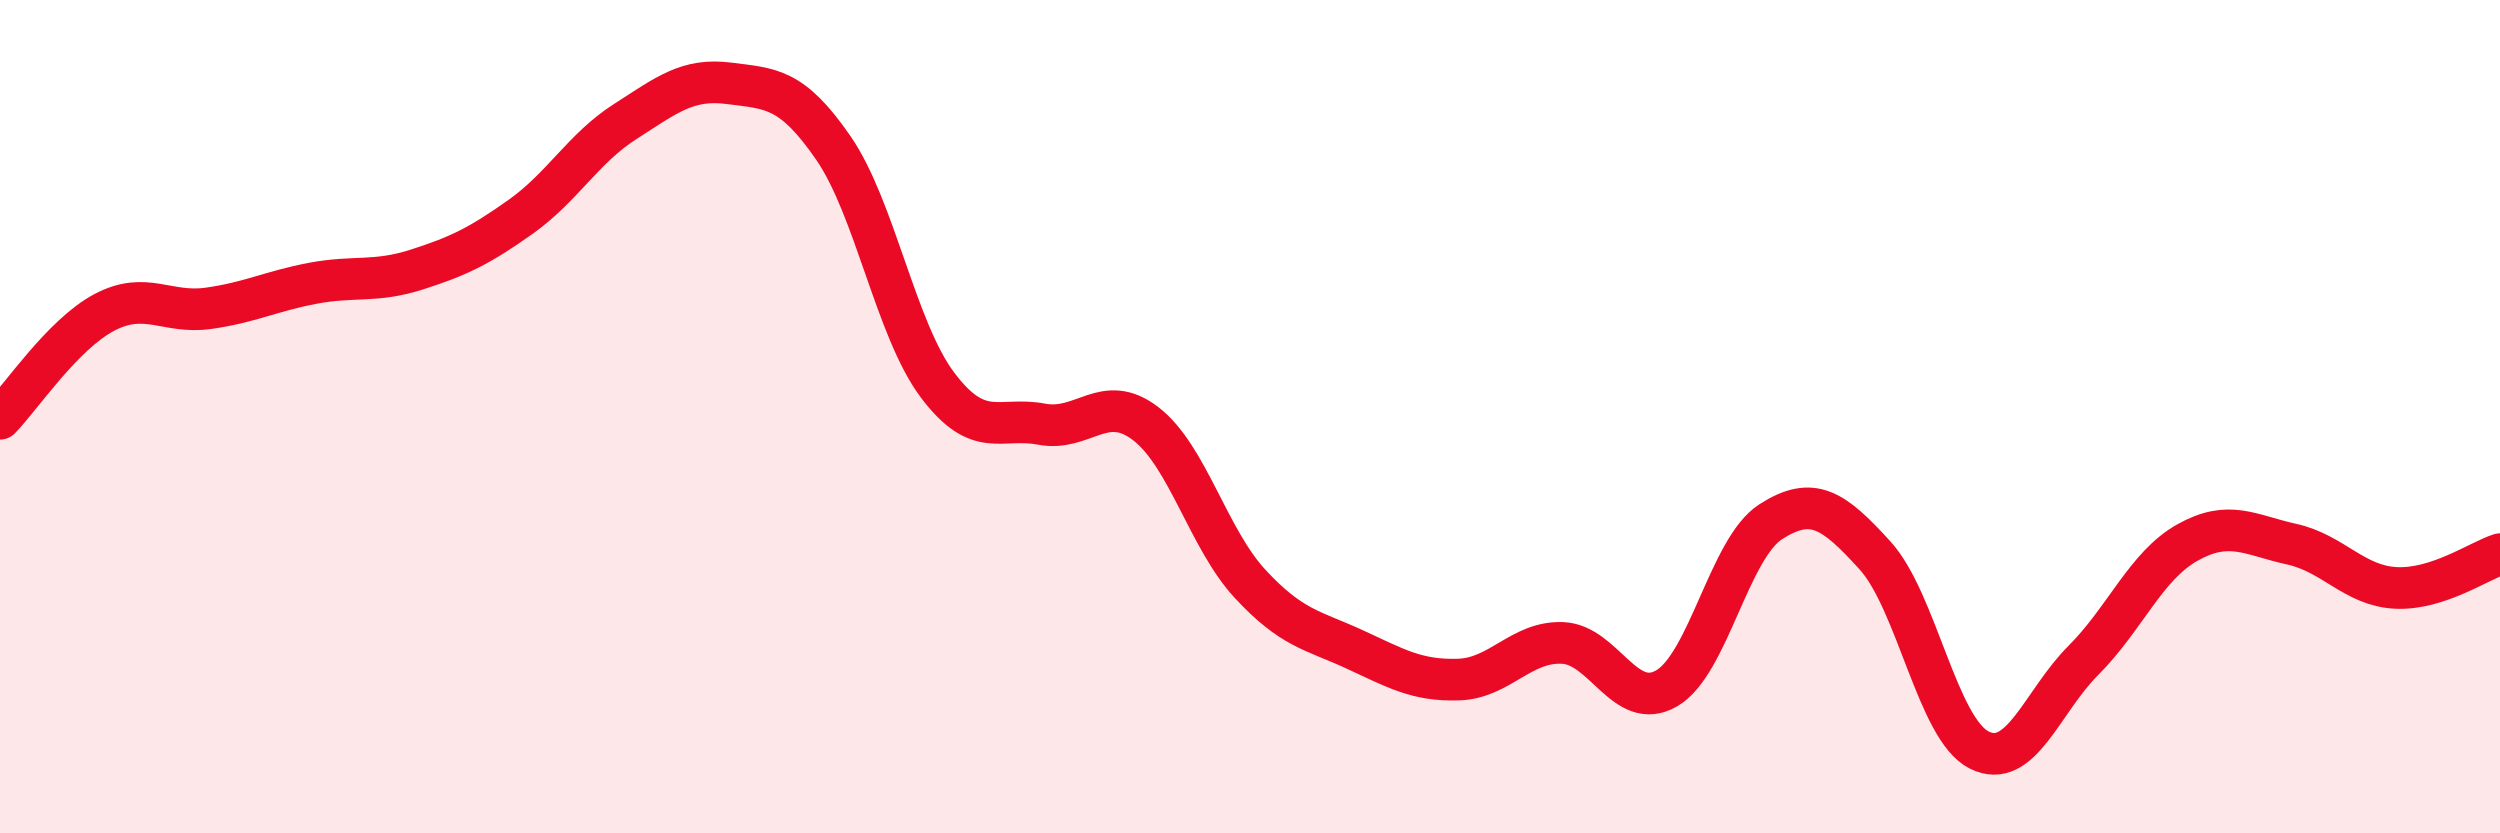 
    <svg width="60" height="20" viewBox="0 0 60 20" xmlns="http://www.w3.org/2000/svg">
      <path
        d="M 0,10.05 C 0.5,9.54 1.5,8.03 2.5,7.5 C 3.5,6.97 4,7.54 5,7.4 C 6,7.26 6.5,6.99 7.5,6.8 C 8.5,6.61 9,6.79 10,6.47 C 11,6.15 11.5,5.91 12.5,5.2 C 13.5,4.49 14,3.56 15,2.92 C 16,2.28 16.5,1.87 17.5,2 C 18.5,2.13 19,2.1 20,3.55 C 21,5 21.5,7.91 22.5,9.24 C 23.5,10.57 24,9.99 25,10.18 C 26,10.37 26.5,9.4 27.5,10.17 C 28.5,10.94 29,12.93 30,14.01 C 31,15.09 31.5,15.12 32.5,15.58 C 33.5,16.04 34,16.34 35,16.31 C 36,16.28 36.5,15.39 37.5,15.43 C 38.5,15.47 39,17.1 40,16.52 C 41,15.94 41.5,13.16 42.5,12.52 C 43.5,11.88 44,12.23 45,13.33 C 46,14.43 46.5,17.5 47.5,18 C 48.5,18.5 49,16.85 50,15.85 C 51,14.85 51.5,13.58 52.5,13.02 C 53.5,12.46 54,12.84 55,13.06 C 56,13.28 56.5,14.06 57.5,14.11 C 58.5,14.16 59.5,13.46 60,13.3L60 20L0 20Z"
        fill="#EB0A25"
        opacity="0.1"
        stroke-linecap="round"
        stroke-linejoin="round"
      />
      <path
        d="M 0,10.05 C 0.5,9.54 1.5,8.03 2.5,7.5 C 3.5,6.97 4,7.54 5,7.4 C 6,7.26 6.5,6.99 7.5,6.8 C 8.5,6.61 9,6.79 10,6.47 C 11,6.15 11.5,5.91 12.5,5.2 C 13.5,4.49 14,3.56 15,2.92 C 16,2.28 16.5,1.87 17.5,2 C 18.5,2.13 19,2.1 20,3.55 C 21,5 21.5,7.91 22.5,9.24 C 23.5,10.57 24,9.99 25,10.18 C 26,10.37 26.5,9.4 27.5,10.17 C 28.5,10.94 29,12.93 30,14.01 C 31,15.09 31.5,15.12 32.5,15.58 C 33.5,16.04 34,16.34 35,16.31 C 36,16.28 36.5,15.39 37.5,15.43 C 38.5,15.47 39,17.1 40,16.52 C 41,15.94 41.5,13.16 42.5,12.52 C 43.5,11.88 44,12.23 45,13.33 C 46,14.43 46.5,17.5 47.5,18 C 48.5,18.5 49,16.85 50,15.85 C 51,14.85 51.5,13.58 52.5,13.02 C 53.5,12.46 54,12.84 55,13.06 C 56,13.28 56.5,14.06 57.5,14.11 C 58.5,14.16 59.5,13.46 60,13.3"
        stroke="#EB0A25"
        stroke-width="1"
        fill="none"
        stroke-linecap="round"
        stroke-linejoin="round"
      />
    </svg>
  